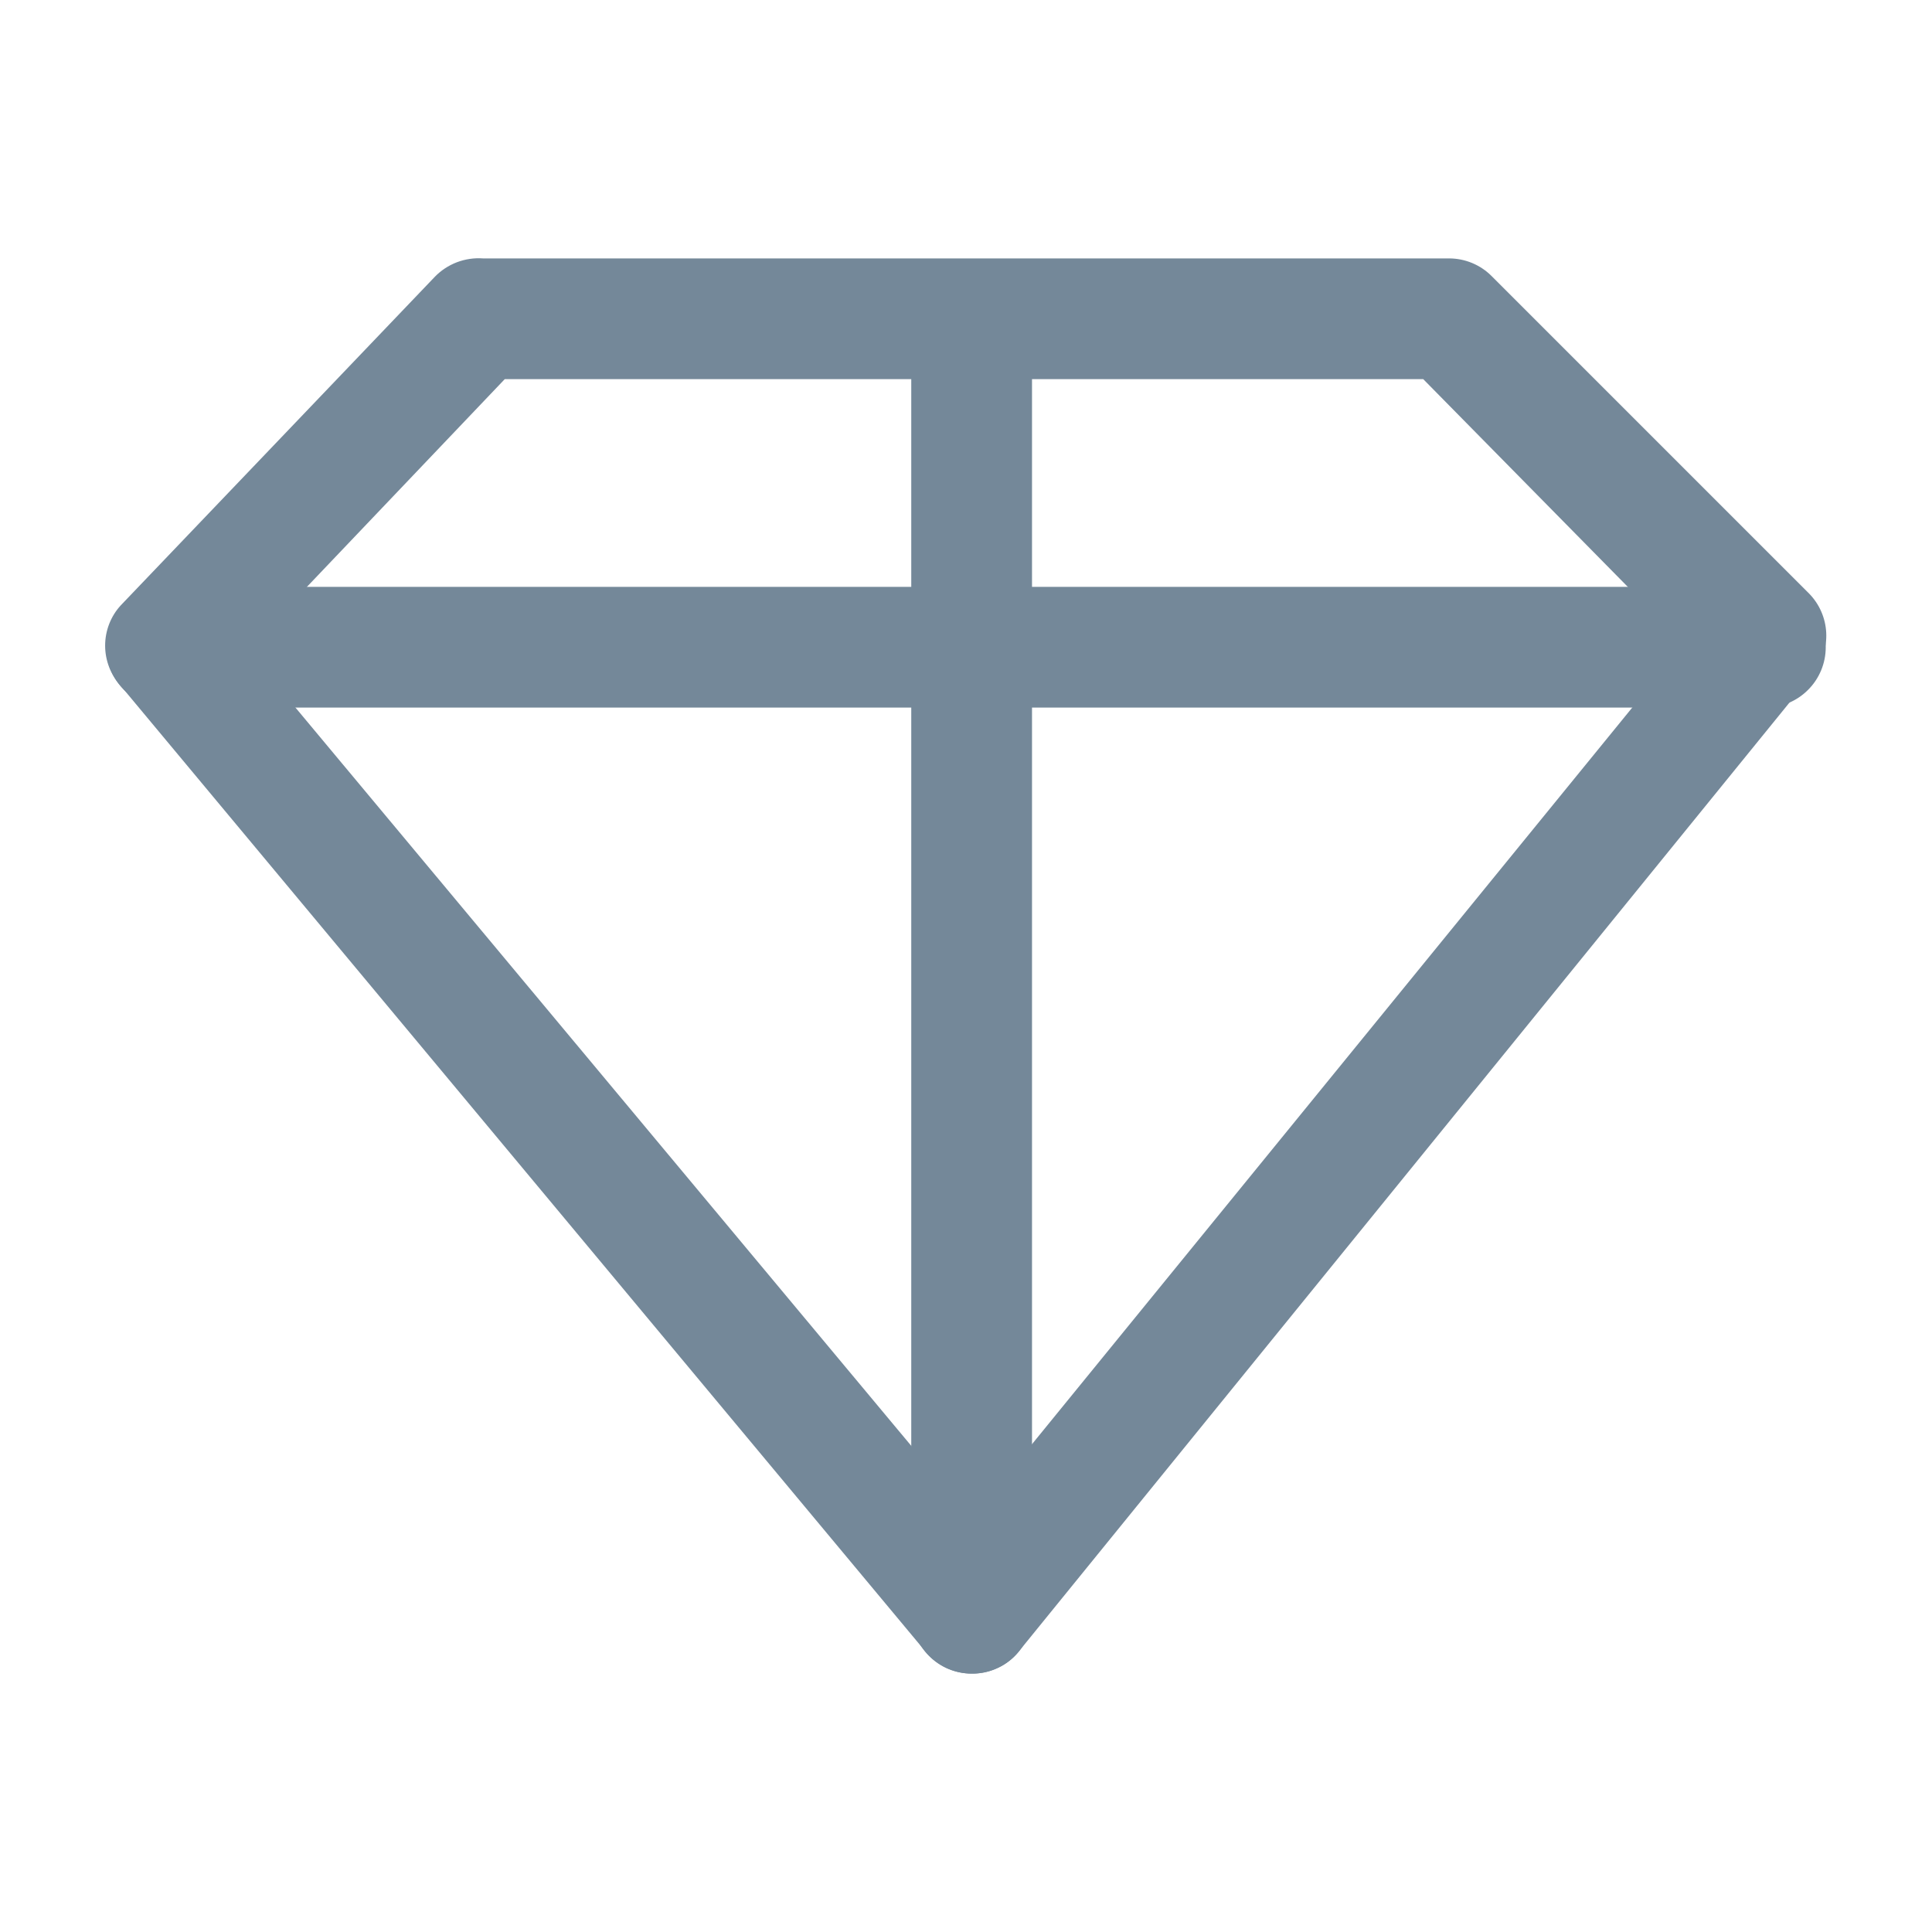 <svg width="24" height="24" viewBox="0 0 24 24" fill="none" xmlns="http://www.w3.org/2000/svg">
<path d="M12.07 20.79C11.961 20.79 11.853 20.765 11.755 20.719C11.656 20.672 11.569 20.604 11.5 20.52L1.5 8.52C1.375 8.384 1.306 8.205 1.306 8.02C1.306 7.835 1.375 7.656 1.5 7.52L5.4 3.44C5.477 3.36 5.571 3.298 5.675 3.258C5.778 3.219 5.889 3.202 6 3.21H18C18.199 3.21 18.39 3.289 18.53 3.43L22.47 7.37C22.6 7.501 22.677 7.676 22.686 7.86C22.695 8.045 22.636 8.226 22.52 8.37L12.66 20.51C12.59 20.597 12.502 20.667 12.402 20.715C12.301 20.764 12.191 20.789 12.08 20.79H12.07ZM3.07 8.07L12.07 18.86L20.92 8L17.68 4.71H6.27L3.07 8.07Z" fill="#748899"/>
<path d="M21.93 8.79H2.07C1.871 8.79 1.68 8.711 1.54 8.57C1.399 8.43 1.32 8.239 1.32 8.04C1.32 7.841 1.399 7.65 1.54 7.51C1.68 7.369 1.871 7.29 2.07 7.29H21.93C22.129 7.29 22.32 7.369 22.46 7.51C22.601 7.65 22.68 7.841 22.68 8.04C22.68 8.239 22.601 8.43 22.46 8.57C22.32 8.711 22.129 8.79 21.93 8.79Z" fill="#748899"/>
<path d="M12.07 20.79C11.871 20.79 11.68 20.711 11.54 20.57C11.399 20.43 11.32 20.239 11.32 20.04V4C11.32 3.801 11.399 3.61 11.54 3.47C11.68 3.329 11.871 3.25 12.07 3.25C12.269 3.25 12.46 3.329 12.6 3.47C12.741 3.61 12.82 3.801 12.82 4V20C12.827 20.102 12.813 20.205 12.778 20.301C12.743 20.397 12.689 20.485 12.618 20.56C12.548 20.634 12.463 20.693 12.368 20.732C12.274 20.772 12.172 20.792 12.07 20.79Z" fill="#748899"/>
</svg>
